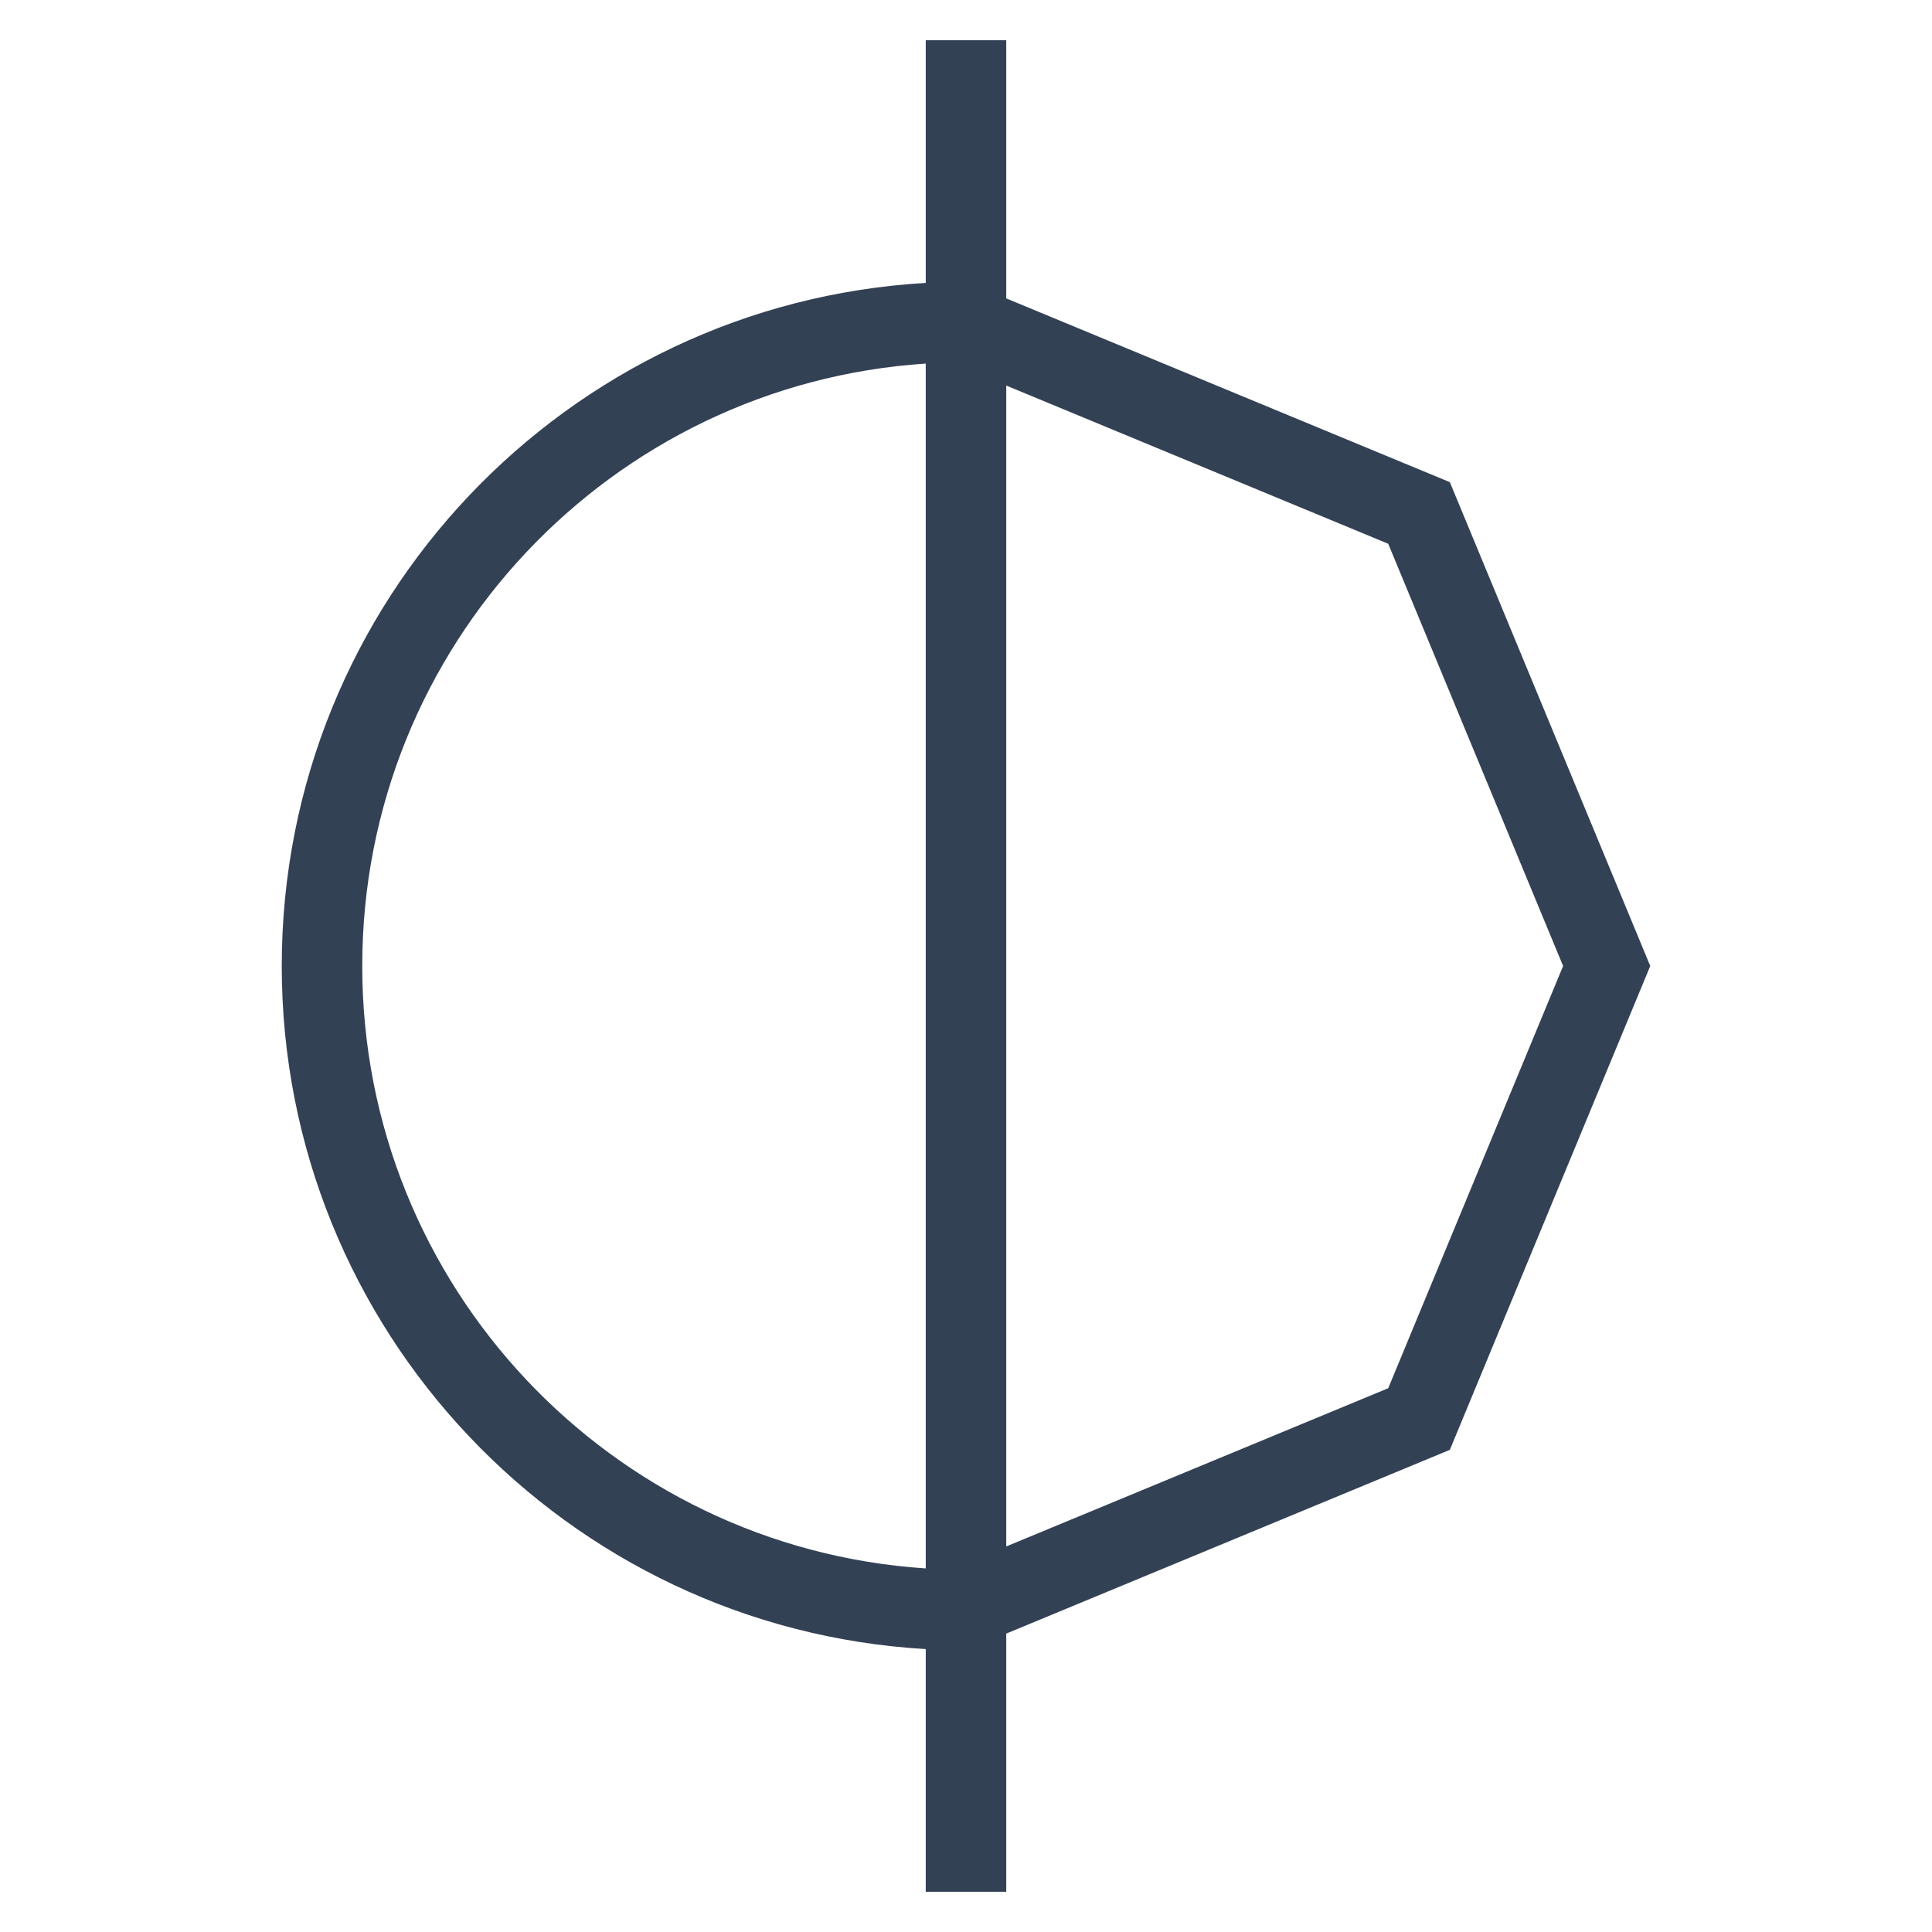 <svg width="48" height="48" viewBox="0 0 48 48" fill="none" xmlns="http://www.w3.org/2000/svg">
<path fill-rule="evenodd" clip-rule="evenodd" d="M23 7.029V1H25V7.029V7.414L36.021 11.979L41 24L36.021 36.021L25 40.586V40.971L25 47H23V40.971C14.077 40.453 7 33.053 7 24C7 14.947 14.077 7.547 23 7.029ZM23 9.033C15.182 9.547 9 16.052 9 24C9 31.948 15.182 38.453 23 38.967L23 9.033ZM25 38.421V9.579L34.49 13.51L38.835 24L34.49 34.49L25 38.421Z" fill="#334155"/>
</svg>
